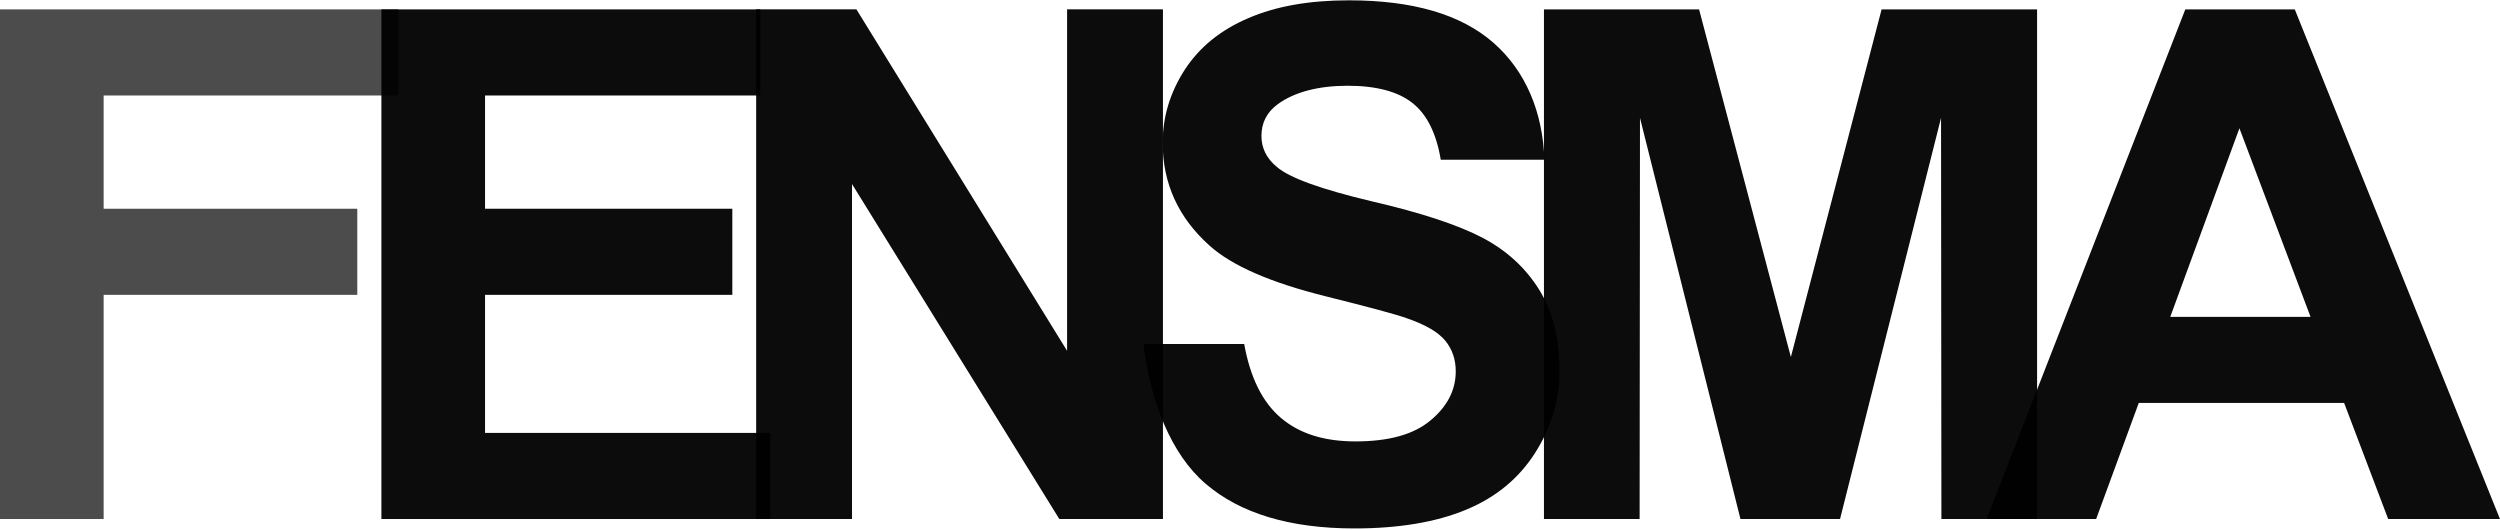 <?xml version="1.0" encoding="UTF-8"?> <svg xmlns="http://www.w3.org/2000/svg" width="844" height="179" viewBox="0 0 844 179" fill="none"><path opacity="0.7" d="M0 175.22V3.17H134.47V32.24H34.99V70.47H120.62V99.54H34.99V175.22H0Z" fill="black"></path><path opacity="0.95" d="M128.762 175.22V3.17H256.662V32.24H163.752V70.47H247.232V99.54H163.752V146.15H260.072V175.22H128.762Z" fill="black"></path><path opacity="0.95" d="M255.28 3.16V175.21H287.64V62.13L357.62 175.21H392.61V3.16H360.25V118.44L289.13 3.16H255.27H255.28Z" fill="black"></path><path opacity="0.95" d="M386 116.139H420.04C422.07 127.439 426.19 135.759 432.4 141.049C438.67 146.399 447.03 149.019 457.6 149.019C468.83 149.019 477.25 146.699 482.92 141.949C488.59 137.249 491.46 131.719 491.46 125.359C491.46 121.319 490.27 117.869 487.88 114.959C485.49 112.109 481.31 109.669 475.34 107.589C471.34 106.099 462.08 103.669 447.57 100.039C428.94 95.399 415.86 89.699 408.34 82.919C397.77 73.469 392.52 61.869 392.52 48.199C392.52 39.459 395.03 31.199 399.98 23.529C404.94 15.919 412.1 10.089 421.48 6.109C430.85 2.069 442.08 0.109 455.4 0.109C477.02 0.109 493.26 4.869 504.19 14.439C515.12 24.009 520.85 37.919 521.39 53.919H486.4C484.91 44.999 481.74 38.639 476.85 34.779C472.01 30.919 464.67 28.949 454.94 28.949C445.21 28.949 437.03 31.029 431.35 35.189C427.71 37.869 425.86 41.429 425.86 45.889C425.86 49.989 427.59 53.499 431.06 56.349C435.42 60.099 446.05 63.899 463.01 67.939C479.97 71.859 492.45 76.029 500.57 80.309C508.69 84.589 515.02 90.419 519.62 97.789C524.22 105.219 526.49 114.319 526.49 125.199C526.49 135.069 523.74 144.279 518.25 152.899C512.76 161.519 504.99 167.939 494.9 172.099C484.87 176.259 472.33 178.399 457.28 178.399C435.49 178.399 418.71 173.349 407 163.299C395.3 153.309 388.31 135.299 386.04 116.159L386 116.139Z" fill="black"></path><path opacity="0.95" d="M521.238 175.22V3.17H573.608L604.598 120.53L635.228 3.17H687.718V175.22H655.418L655.298 39.79L621.198 175.22H587.578L553.658 39.79L553.538 175.22H521.238Z" fill="black"></path><path opacity="0.95" d="M843.989 175.22H806.249L791.379 136.04H722.049L707.659 175.22H670.699L737.759 3.17H774.719L843.989 175.22ZM780.039 106.97L756.029 43.3L732.679 106.97H780.039Z" fill="black"></path></svg> 